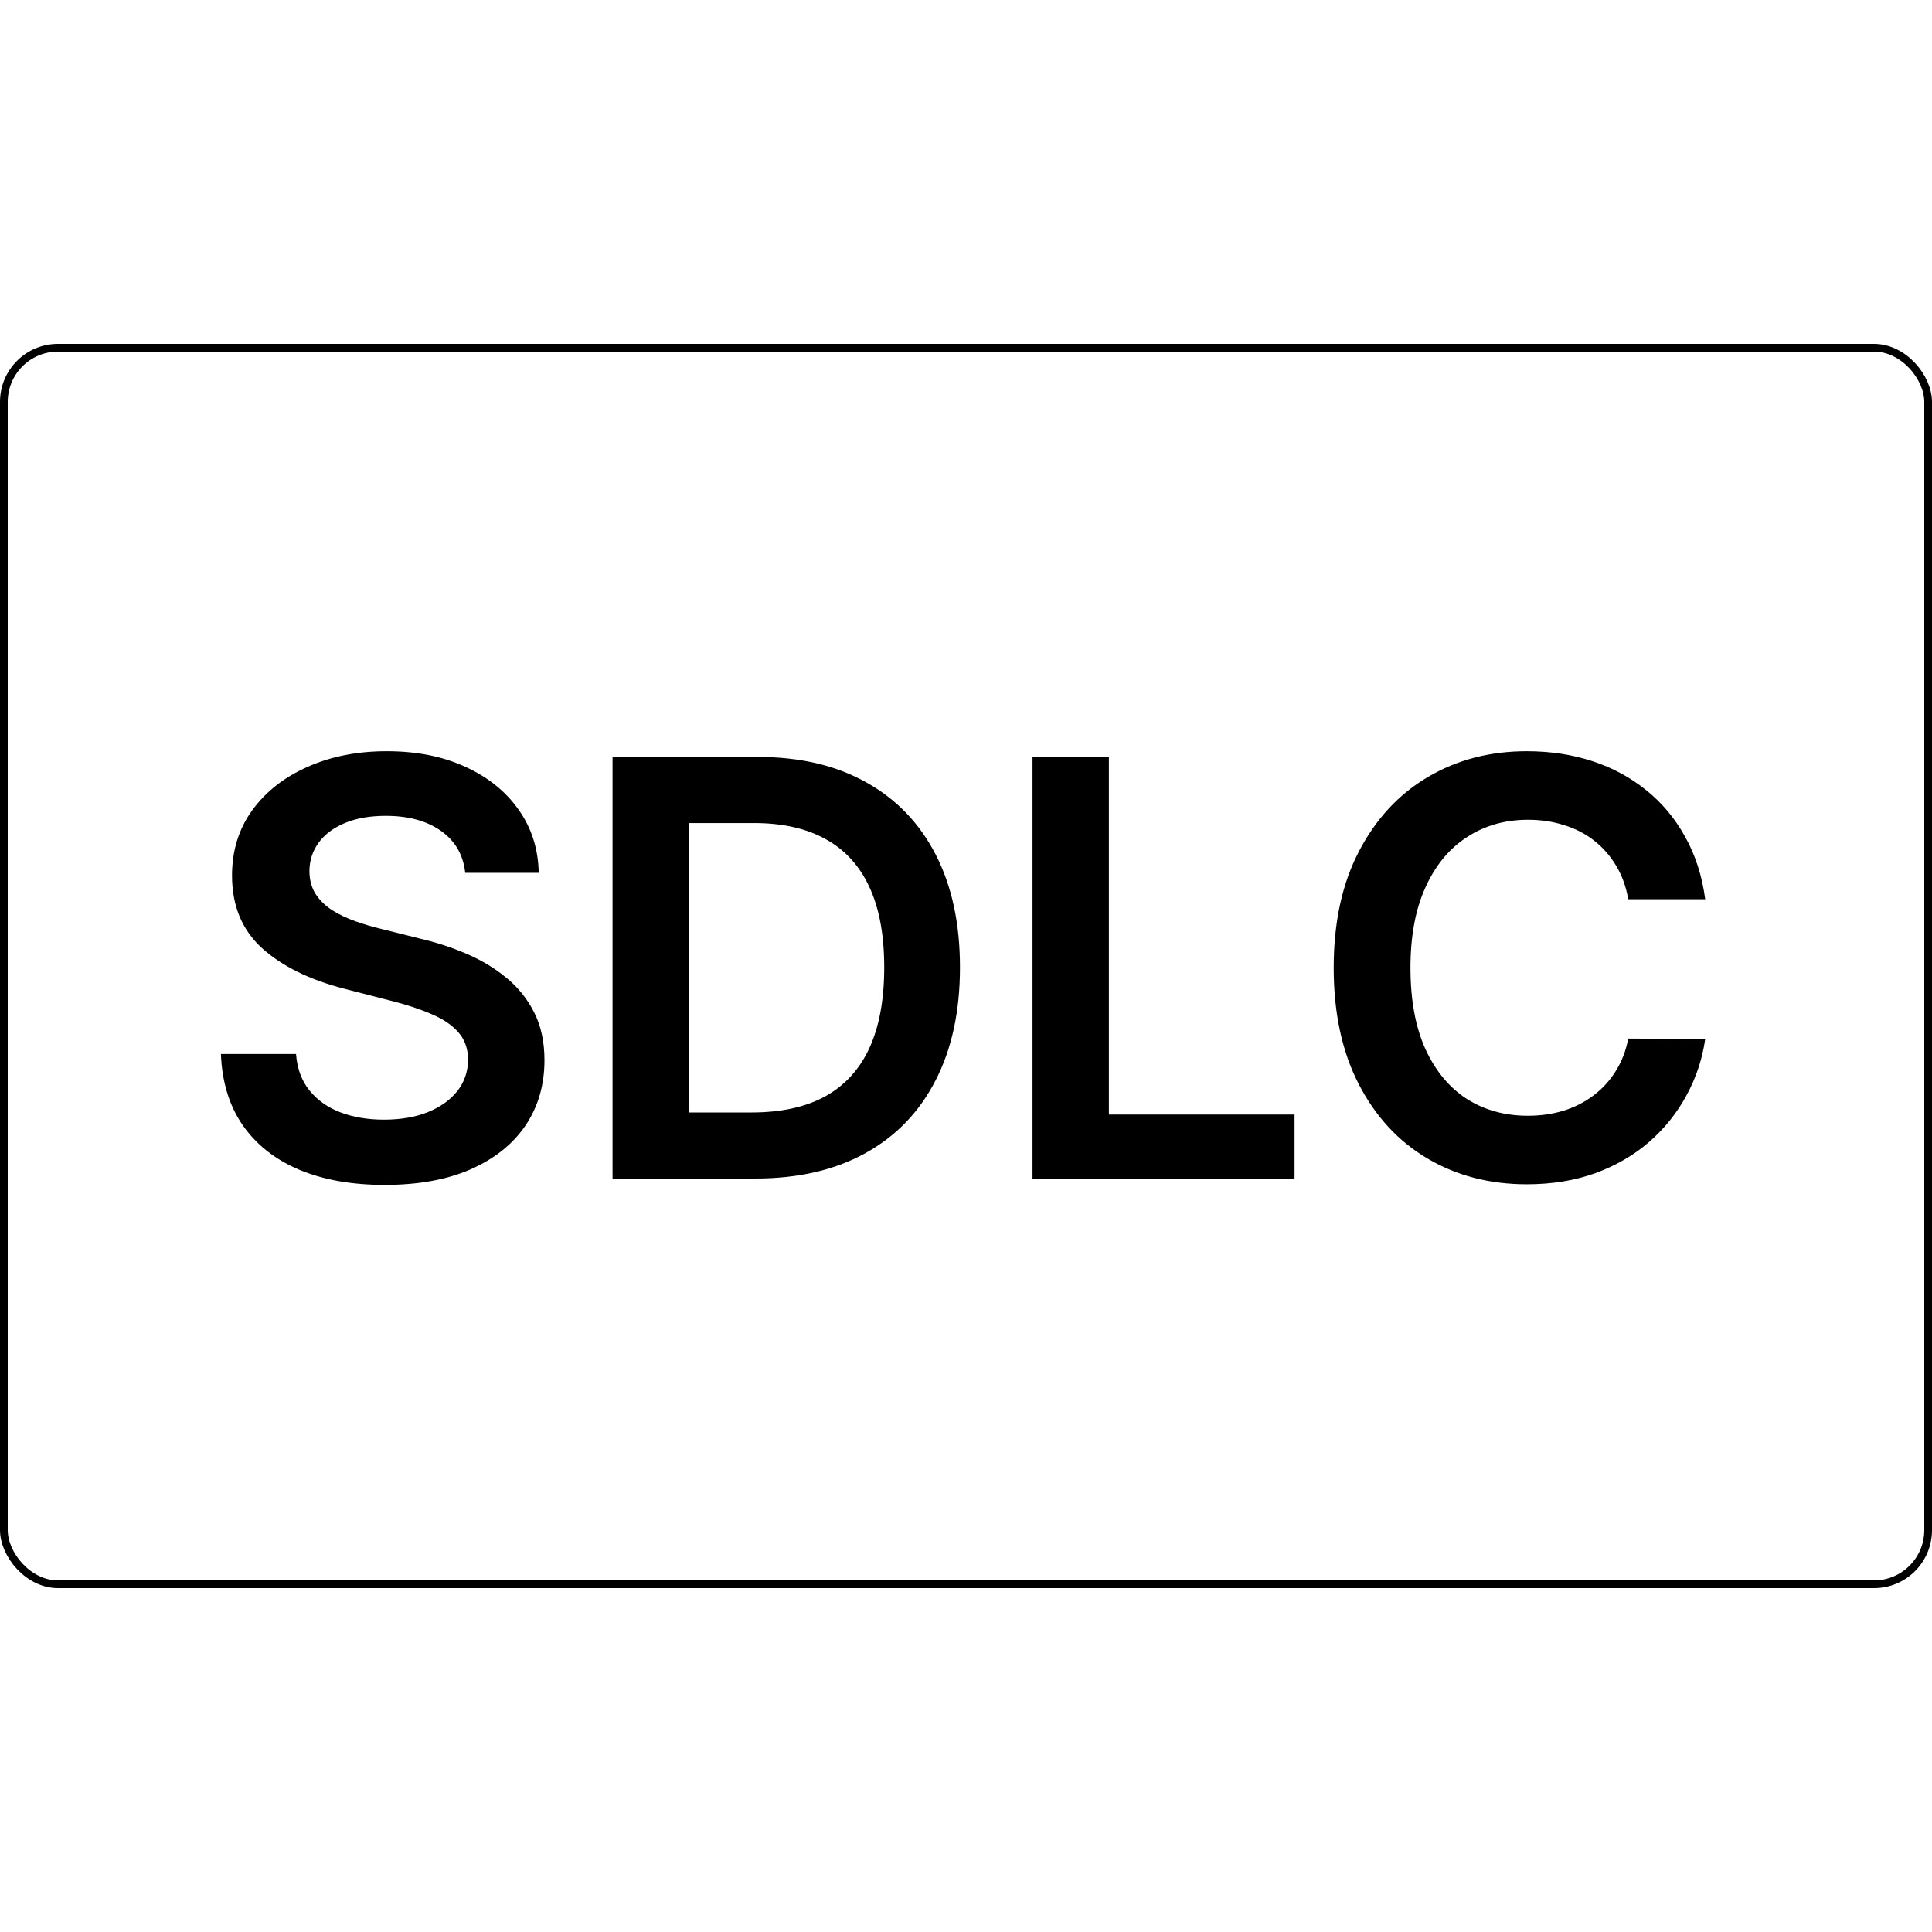 <svg width="500" height="500" viewBox="0 0 500 500" fill="none" xmlns="http://www.w3.org/2000/svg">
<rect width="500" height="500" fill="white"/>
<rect x="1" y="90" width="498" height="320" rx="14" stroke="black" stroke-width="2"/>
<path d="M120.401 225.898C119.903 221.246 117.808 217.624 114.115 215.032C110.457 212.44 105.699 211.143 99.84 211.143C95.72 211.143 92.187 211.765 89.239 213.008C86.292 214.251 84.037 215.937 82.475 218.068C80.912 220.199 80.113 222.631 80.078 225.366C80.078 227.638 80.592 229.609 81.622 231.278C82.688 232.947 84.126 234.368 85.937 235.54C87.748 236.676 89.754 237.635 91.956 238.416C94.158 239.197 96.377 239.854 98.614 240.387L108.842 242.944C112.961 243.903 116.921 245.199 120.72 246.832C124.555 248.466 127.982 250.526 131.001 253.011C134.055 255.497 136.47 258.498 138.245 262.013C140.021 265.529 140.908 269.648 140.908 274.371C140.908 280.763 139.275 286.392 136.008 291.257C132.741 296.087 128.018 299.869 121.839 302.603C115.695 305.302 108.256 306.651 99.52 306.651C91.033 306.651 83.664 305.337 77.414 302.71C71.2 300.082 66.335 296.246 62.819 291.204C59.339 286.161 57.457 280.018 57.173 272.773H76.615C76.899 276.573 78.071 279.734 80.131 282.255C82.19 284.776 84.871 286.658 88.174 287.901C91.512 289.144 95.241 289.766 99.36 289.766C103.657 289.766 107.421 289.126 110.653 287.848C113.92 286.534 116.477 284.723 118.323 282.415C120.17 280.071 121.111 277.337 121.146 274.212C121.111 271.371 120.276 269.027 118.643 267.18C117.009 265.298 114.719 263.736 111.771 262.493C108.859 261.214 105.45 260.078 101.544 259.084L89.133 255.888C80.148 253.58 73.046 250.082 67.826 245.394C62.641 240.671 60.049 234.403 60.049 226.591C60.049 220.163 61.789 214.535 65.269 209.705C68.785 204.876 73.561 201.129 79.598 198.466C85.635 195.767 92.471 194.418 100.106 194.418C107.847 194.418 114.63 195.767 120.454 198.466C126.313 201.129 130.912 204.84 134.25 209.599C137.588 214.322 139.31 219.755 139.417 225.898H120.401ZM195.494 305H158.527V195.909H196.24C207.071 195.909 216.375 198.093 224.152 202.461C231.964 206.793 237.965 213.026 242.156 221.158C246.346 229.29 248.441 239.02 248.441 250.348C248.441 261.712 246.328 271.477 242.103 279.645C237.912 287.812 231.858 294.08 223.938 298.448C216.055 302.816 206.573 305 195.494 305ZM178.289 287.901H194.535C202.134 287.901 208.473 286.516 213.551 283.746C218.63 280.941 222.447 276.768 225.004 271.229C227.561 265.653 228.839 258.693 228.839 250.348C228.839 242.003 227.561 235.078 225.004 229.574C222.447 224.034 218.665 219.897 213.658 217.163C208.686 214.393 202.507 213.008 195.121 213.008H178.289V287.901ZM267.218 305V195.909H286.98V288.434H335.027V305H267.218ZM441.308 232.717H421.386C420.818 229.45 419.77 226.555 418.243 224.034C416.716 221.477 414.816 219.311 412.544 217.536C410.271 215.76 407.679 214.428 404.767 213.54C401.89 212.617 398.783 212.156 395.445 212.156C389.515 212.156 384.259 213.647 379.678 216.63C375.097 219.577 371.51 223.91 368.918 229.627C366.326 235.309 365.03 242.251 365.03 250.455C365.03 258.8 366.326 265.831 368.918 271.548C371.546 277.23 375.133 281.527 379.678 284.439C384.259 287.315 389.497 288.754 395.392 288.754C398.659 288.754 401.713 288.327 404.554 287.475C407.43 286.587 410.005 285.291 412.277 283.587C414.586 281.882 416.521 279.787 418.084 277.301C419.682 274.815 420.782 271.974 421.386 268.778L441.308 268.885C440.562 274.07 438.946 278.935 436.461 283.48C434.01 288.026 430.797 292.038 426.819 295.518C422.842 298.963 418.19 301.662 412.863 303.615C407.537 305.533 401.624 306.491 395.125 306.491C385.537 306.491 376.979 304.272 369.451 299.833C361.922 295.394 355.992 288.984 351.66 280.604C347.327 272.223 345.161 262.173 345.161 250.455C345.161 238.7 347.345 228.651 351.713 220.305C356.081 211.925 362.029 205.515 369.557 201.076C377.086 196.637 385.608 194.418 395.125 194.418C401.198 194.418 406.844 195.27 412.064 196.974C417.285 198.679 421.937 201.183 426.02 204.485C430.104 207.752 433.46 211.765 436.088 216.523C438.751 221.246 440.491 226.644 441.308 232.717Z" fill="black"/>
</svg>
